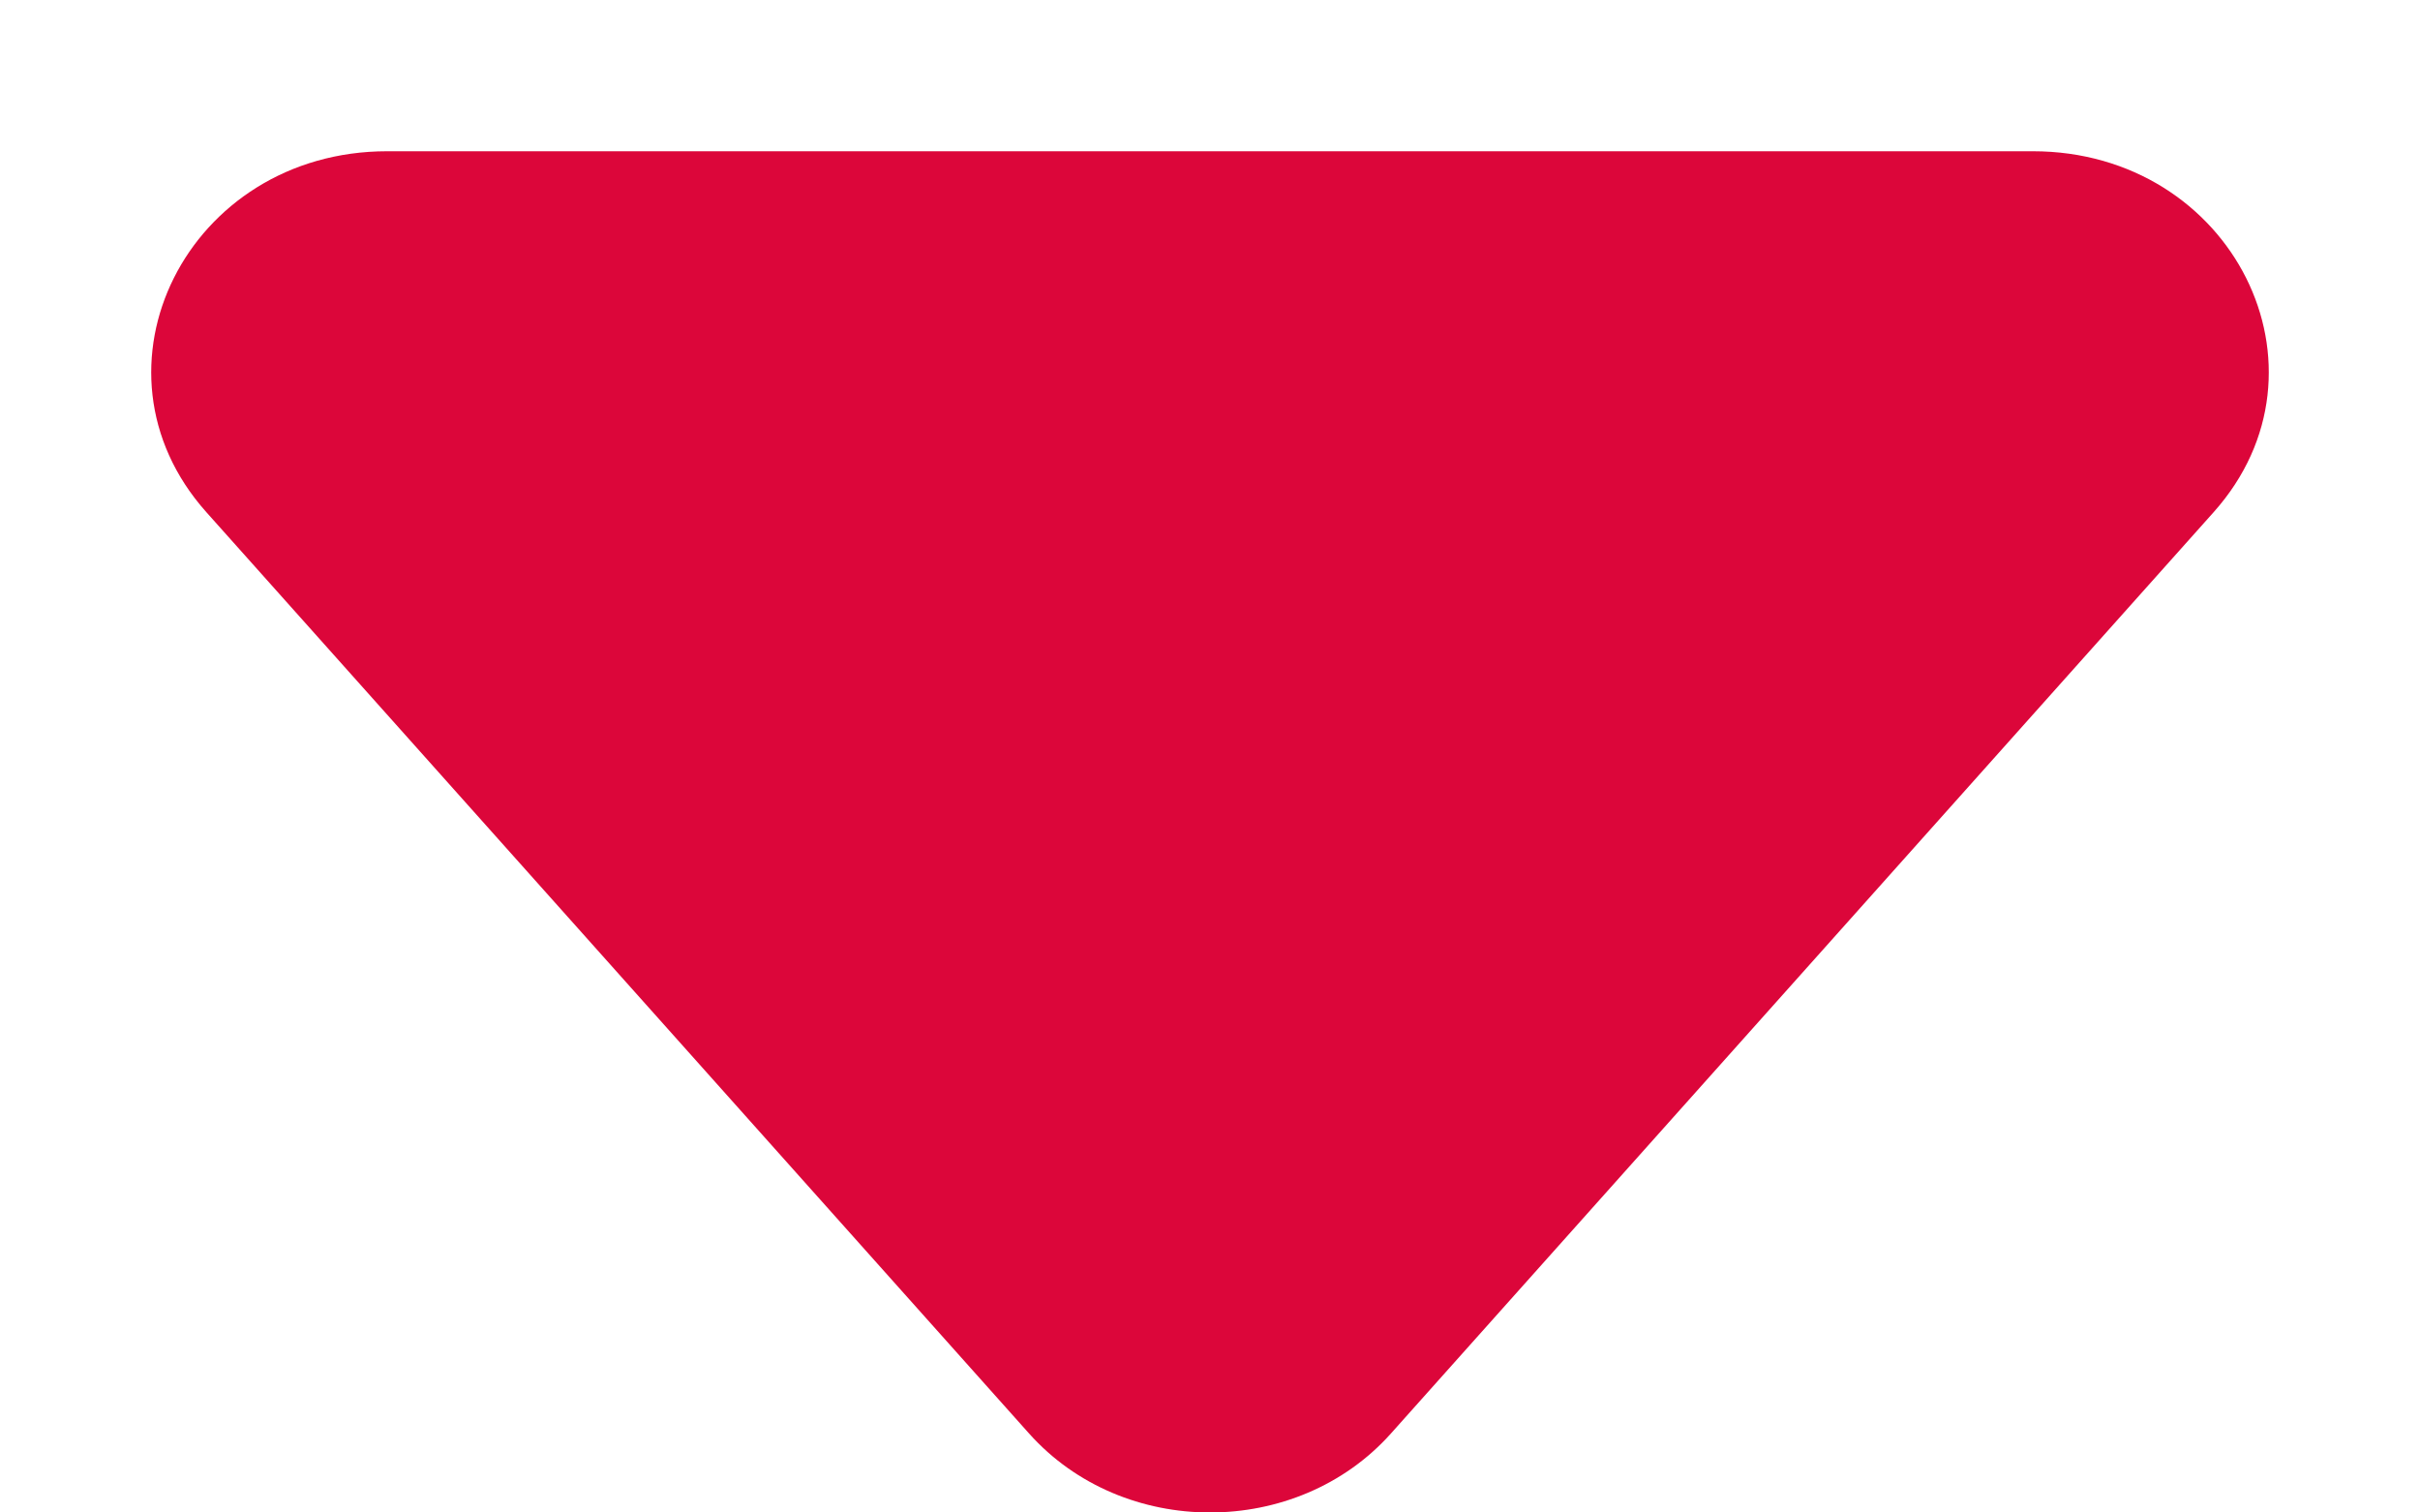 <svg width="8" height="5" viewBox="0 0 8 5" fill="none" xmlns="http://www.w3.org/2000/svg">
<path d="M4.598 4.739C4.287 5.087 3.713 5.087 3.402 4.739L0.682 1.693C0.259 1.219 0.62 0.5 1.28 0.5L6.72 0.5C7.38 0.5 7.741 1.219 7.318 1.693L4.598 4.739Z" fill="#DC063A"/>
</svg>
